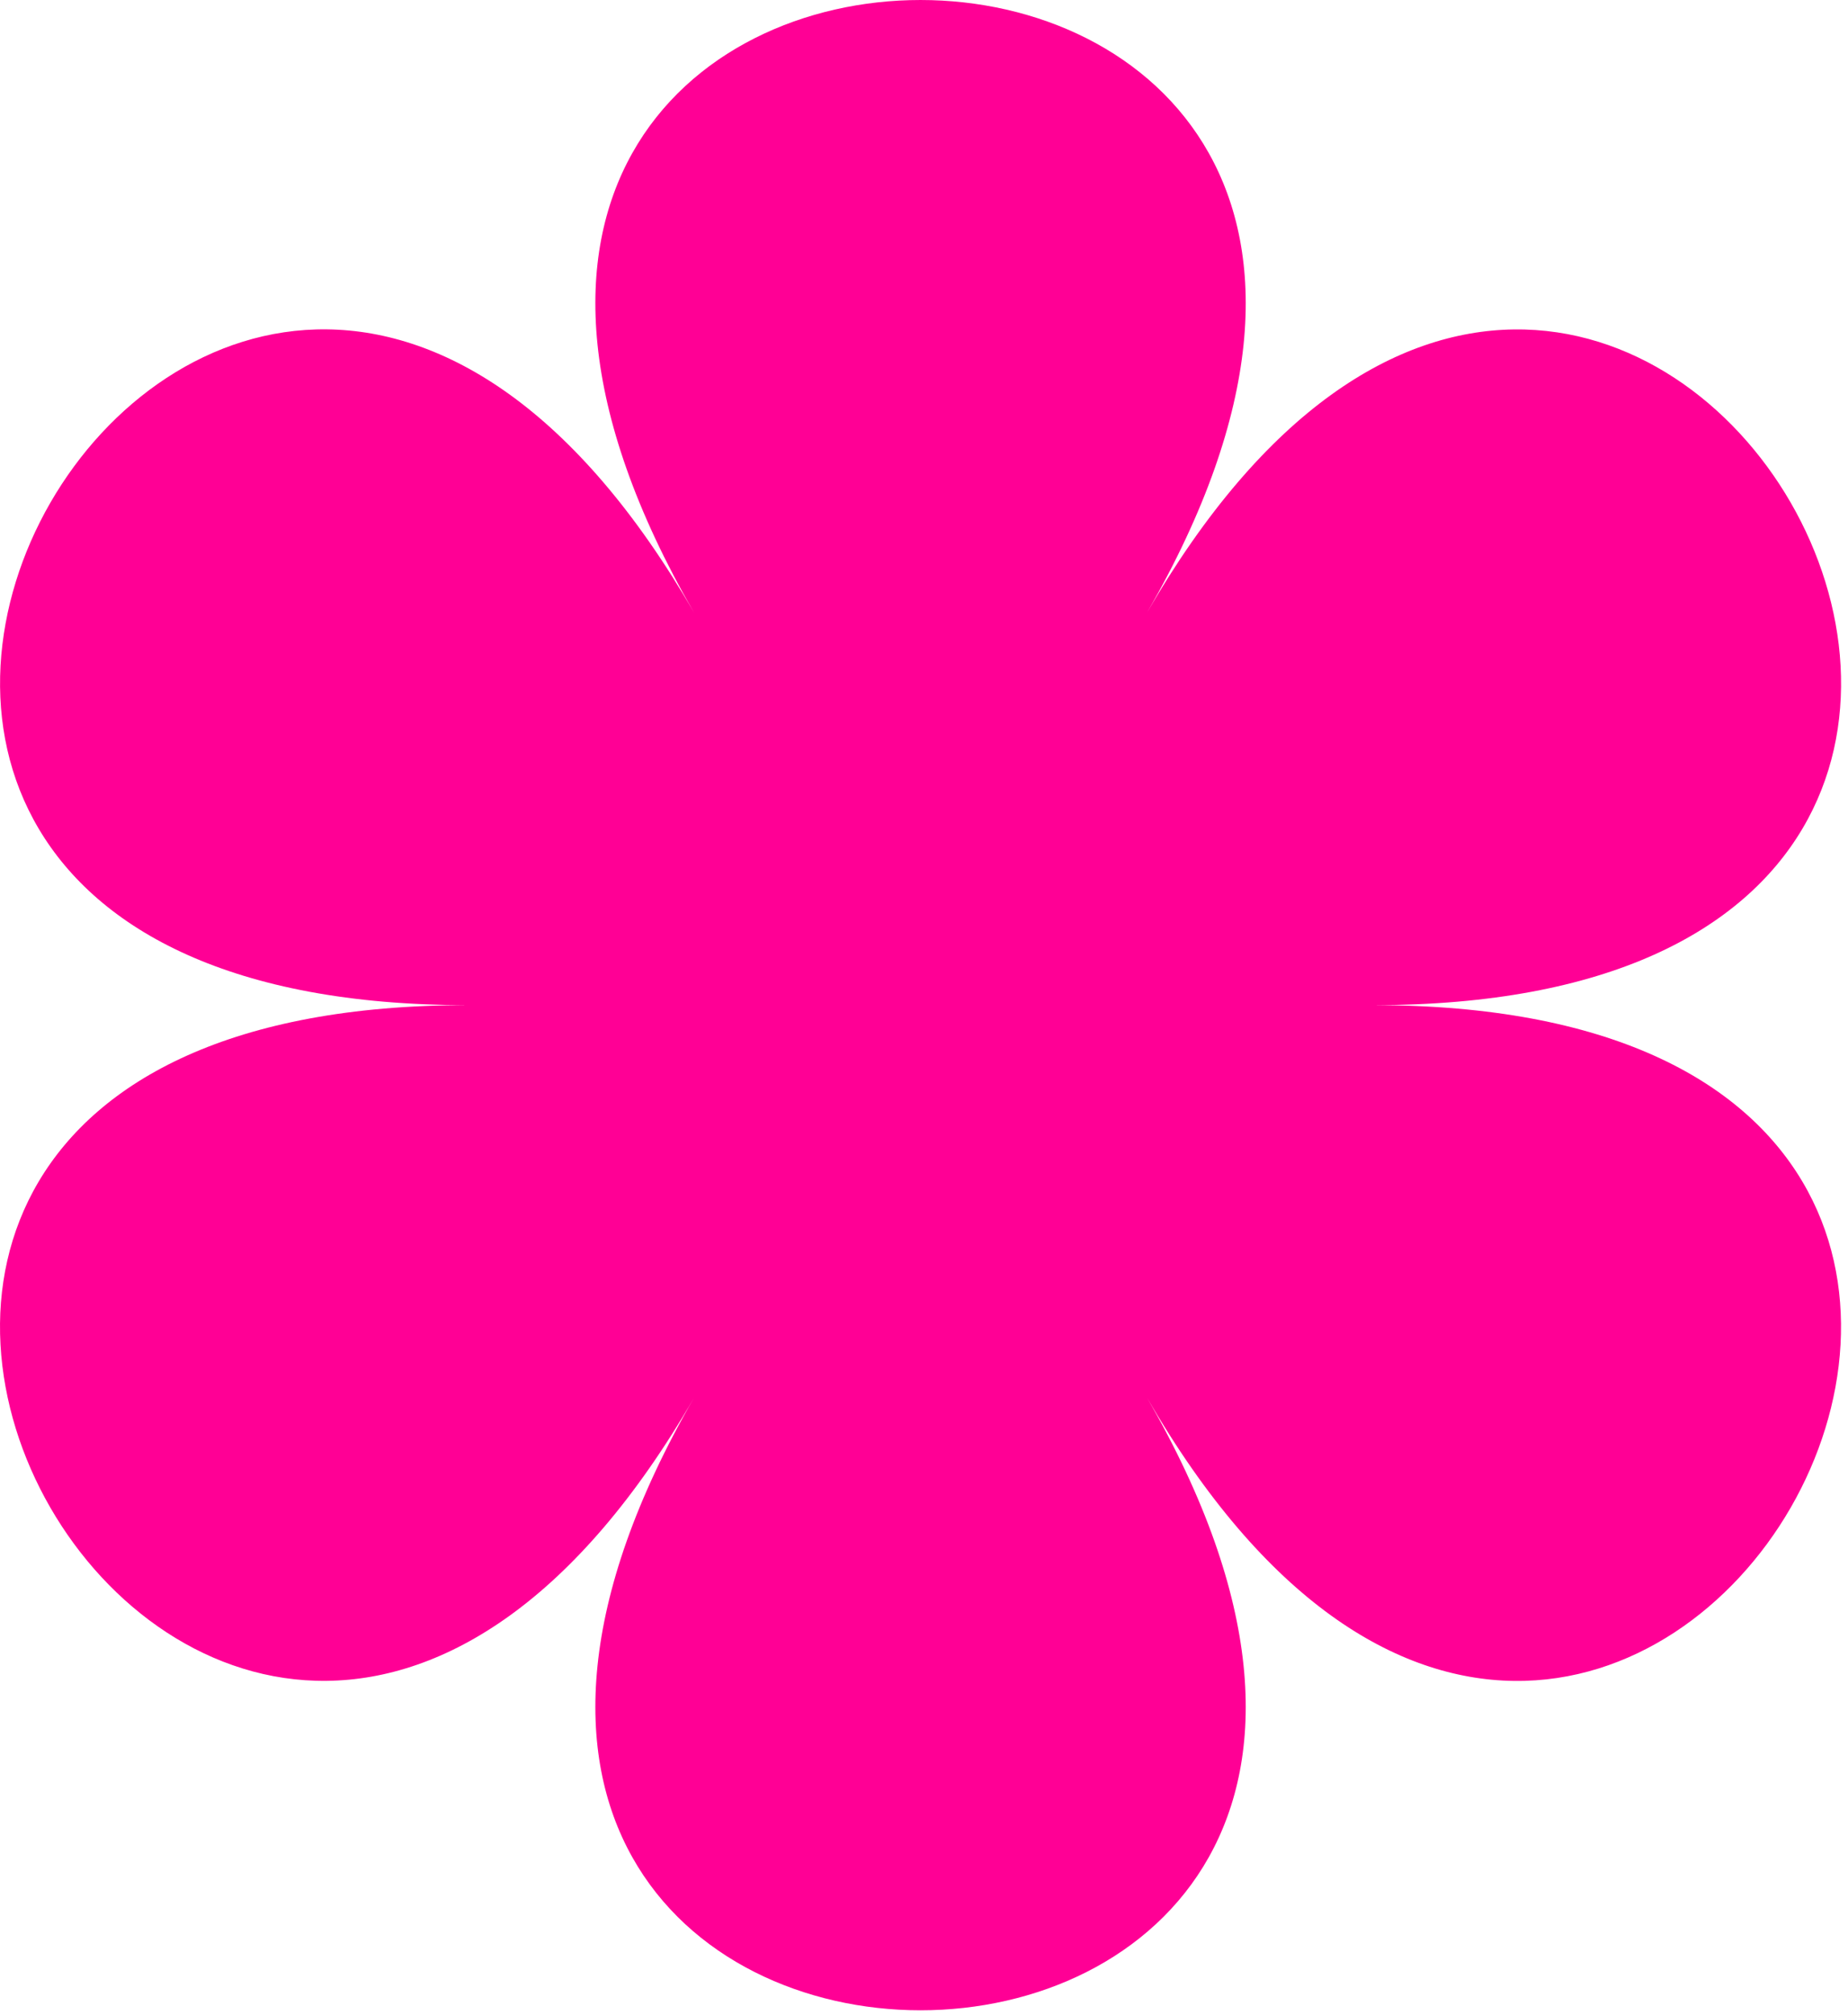 <svg width="100" height="109" viewBox="0 0 100 109" fill="none" xmlns="http://www.w3.org/2000/svg">
<path d="M74.328 54.373C125.348 54.373 87.588 -11.037 62.068 33.142C87.578 -11.047 12.048 -11.047 37.558 33.142C12.048 -11.047 -25.722 54.373 25.298 54.373C-25.722 54.373 12.038 119.783 37.558 75.603C12.048 119.793 87.578 119.793 62.068 75.603C87.578 119.793 125.348 54.373 74.328 54.373Z" fill="#FF0095"/>
</svg>
